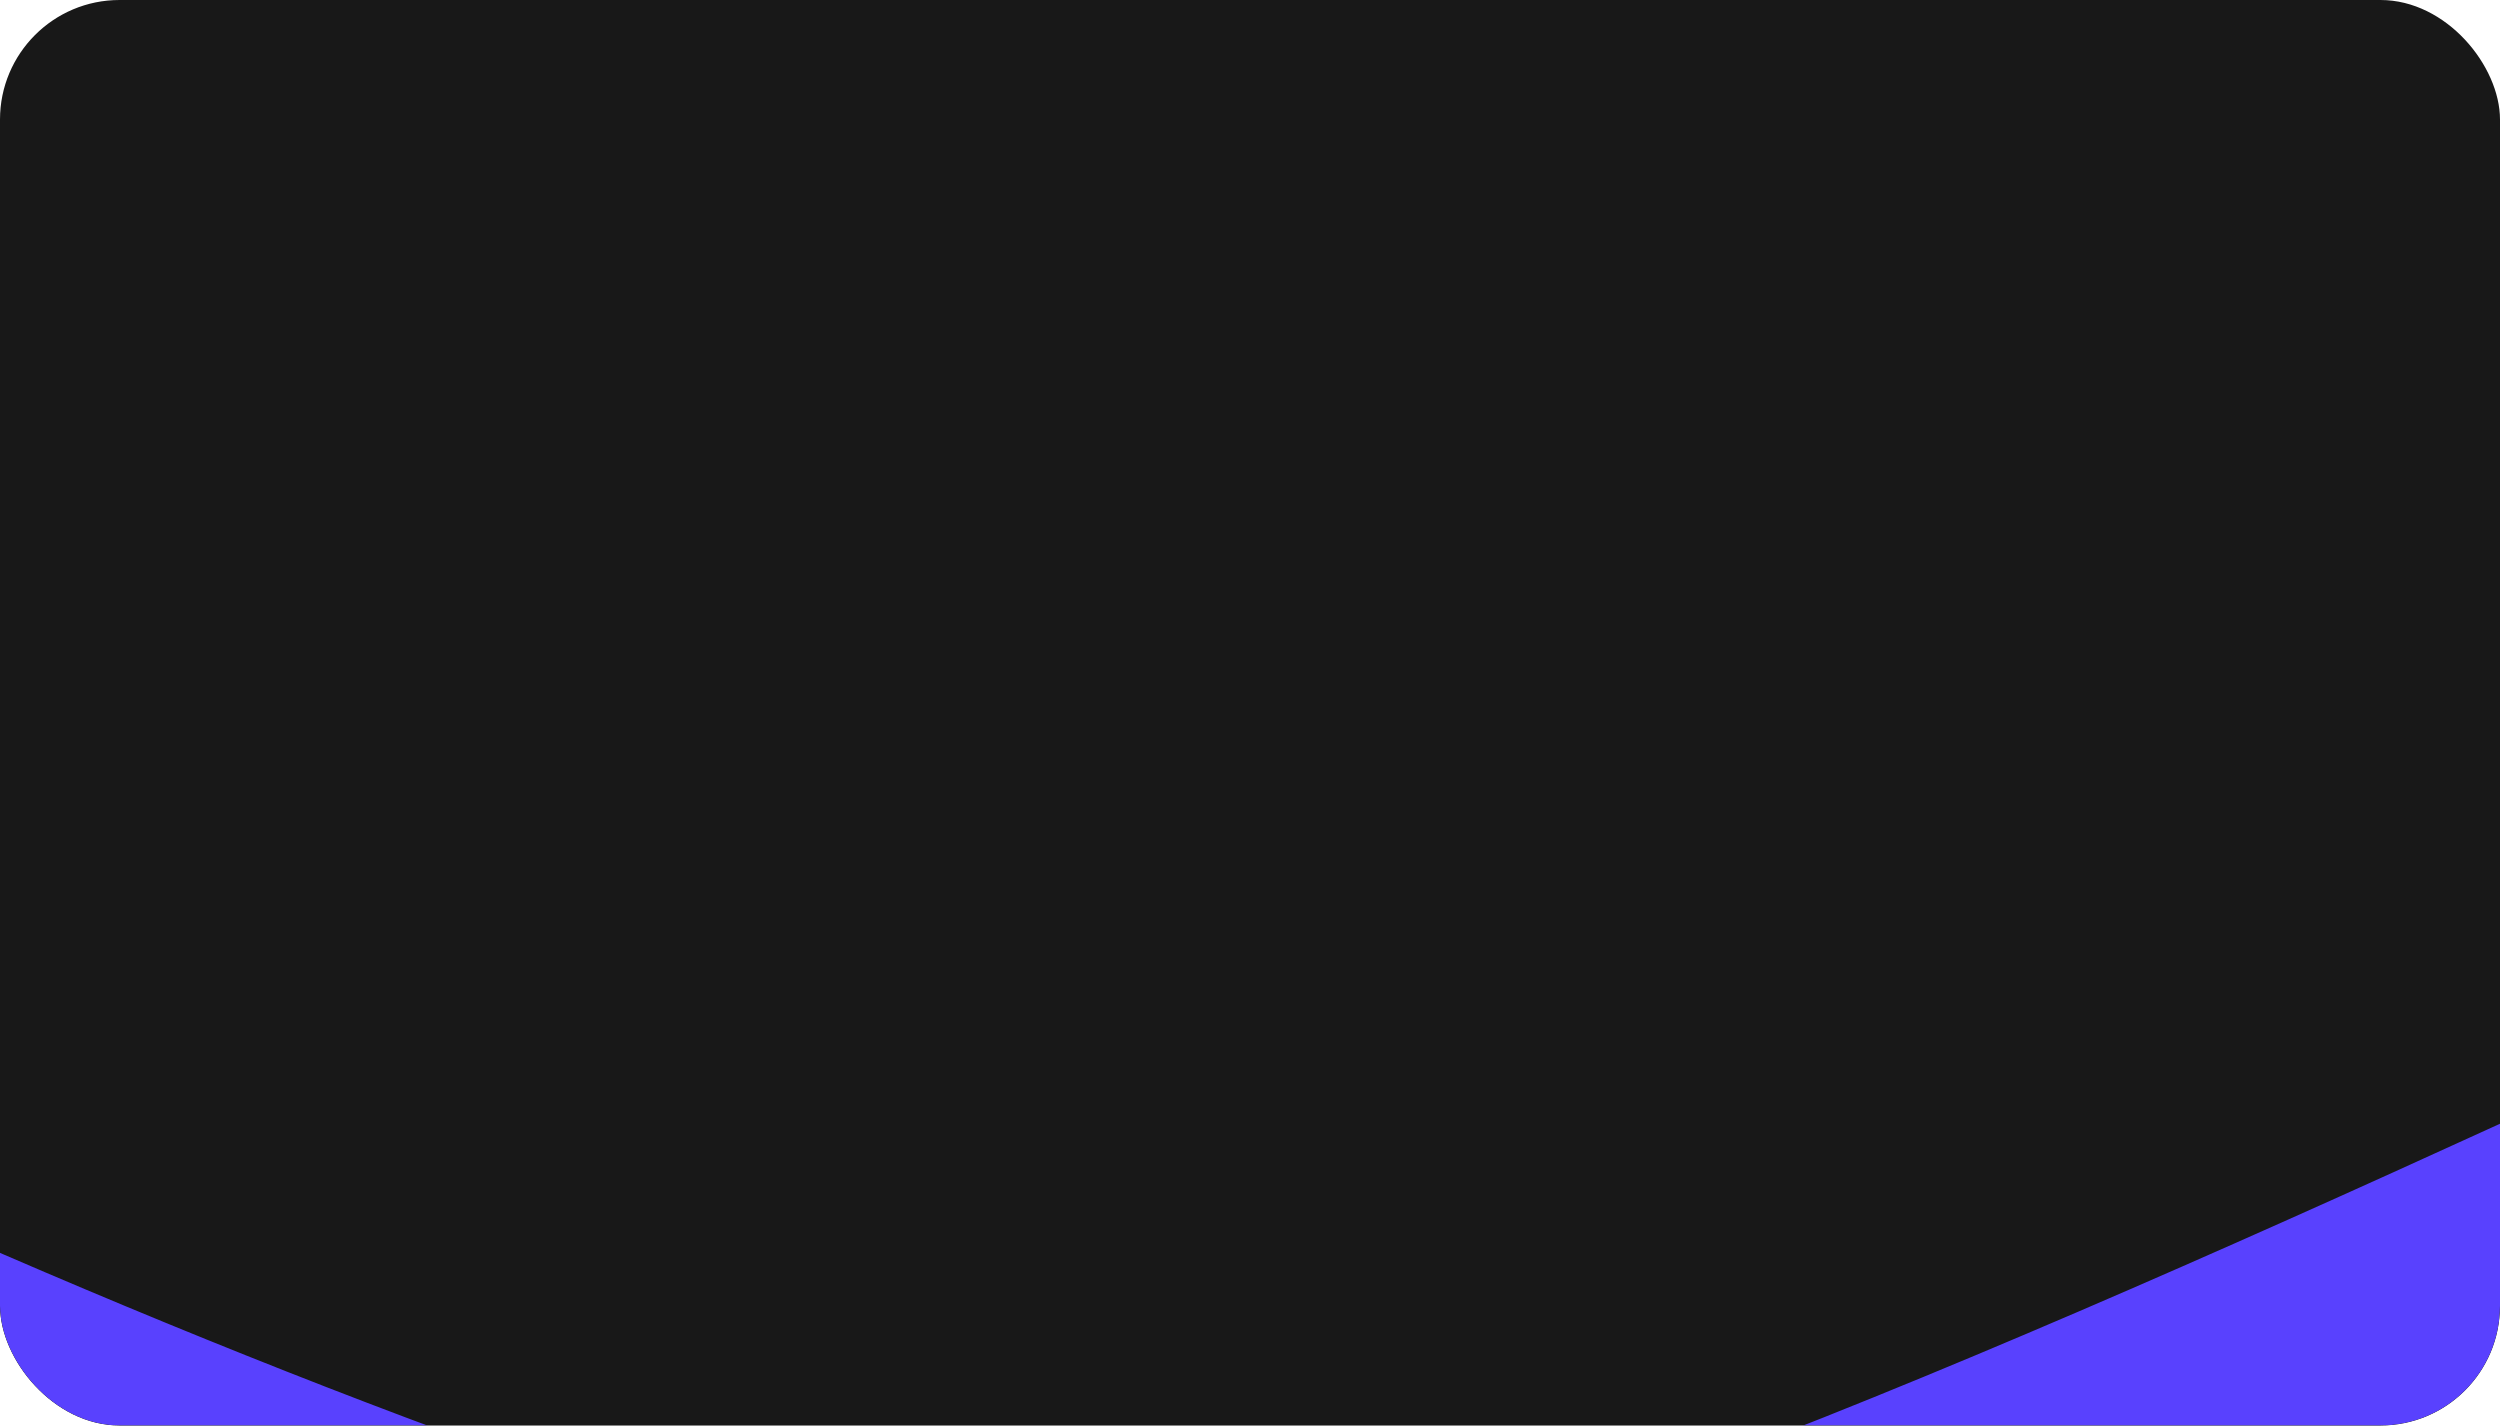 <svg width="1631" height="930" viewBox="0 0 1631 930" fill="none" xmlns="http://www.w3.org/2000/svg">
<g clip-path="url(#clip0_325_308)">
<rect x="-1" y="-136" width="1632" height="1066" rx="78" fill="#181818"/>
<g filter="url(#filter0_f_325_308)">
<path d="M1822.58 925.6C1720.77 1096.68 1007.21 1275.46 672.273 1315.81C89.169 1386.05 -489.328 680.105 -660.323 464.947C-682.568 446.486 -697.98 430.16 -705.241 416.573C-720.829 387.402 -703.668 410.406 -660.323 464.947C-442.529 645.694 430.188 1031.07 718.701 1053.05C1036.68 1077.27 2262.02 397.588 2430.04 388.858C2534.9 383.41 1889.38 756.337 1822.58 925.6Z" fill="#5941FE"/>
</g>
</g>
<defs>
<filter id="filter0_f_325_308" x="-871.397" y="228.299" width="3473.43" height="1252.9" filterUnits="userSpaceOnUse" color-interpolation-filters="sRGB">
<feFlood flood-opacity="0" result="BackgroundImageFix"/>
<feBlend mode="normal" in="SourceGraphic" in2="BackgroundImageFix" result="shape"/>
<feGaussianBlur stdDeviation="80.25" result="effect1_foregroundBlur_325_308"/>
</filter>
<clipPath id="clip0_325_308">
<rect width="1631" height="930" rx="78" fill="white"/>
</clipPath>
</defs>
</svg>
